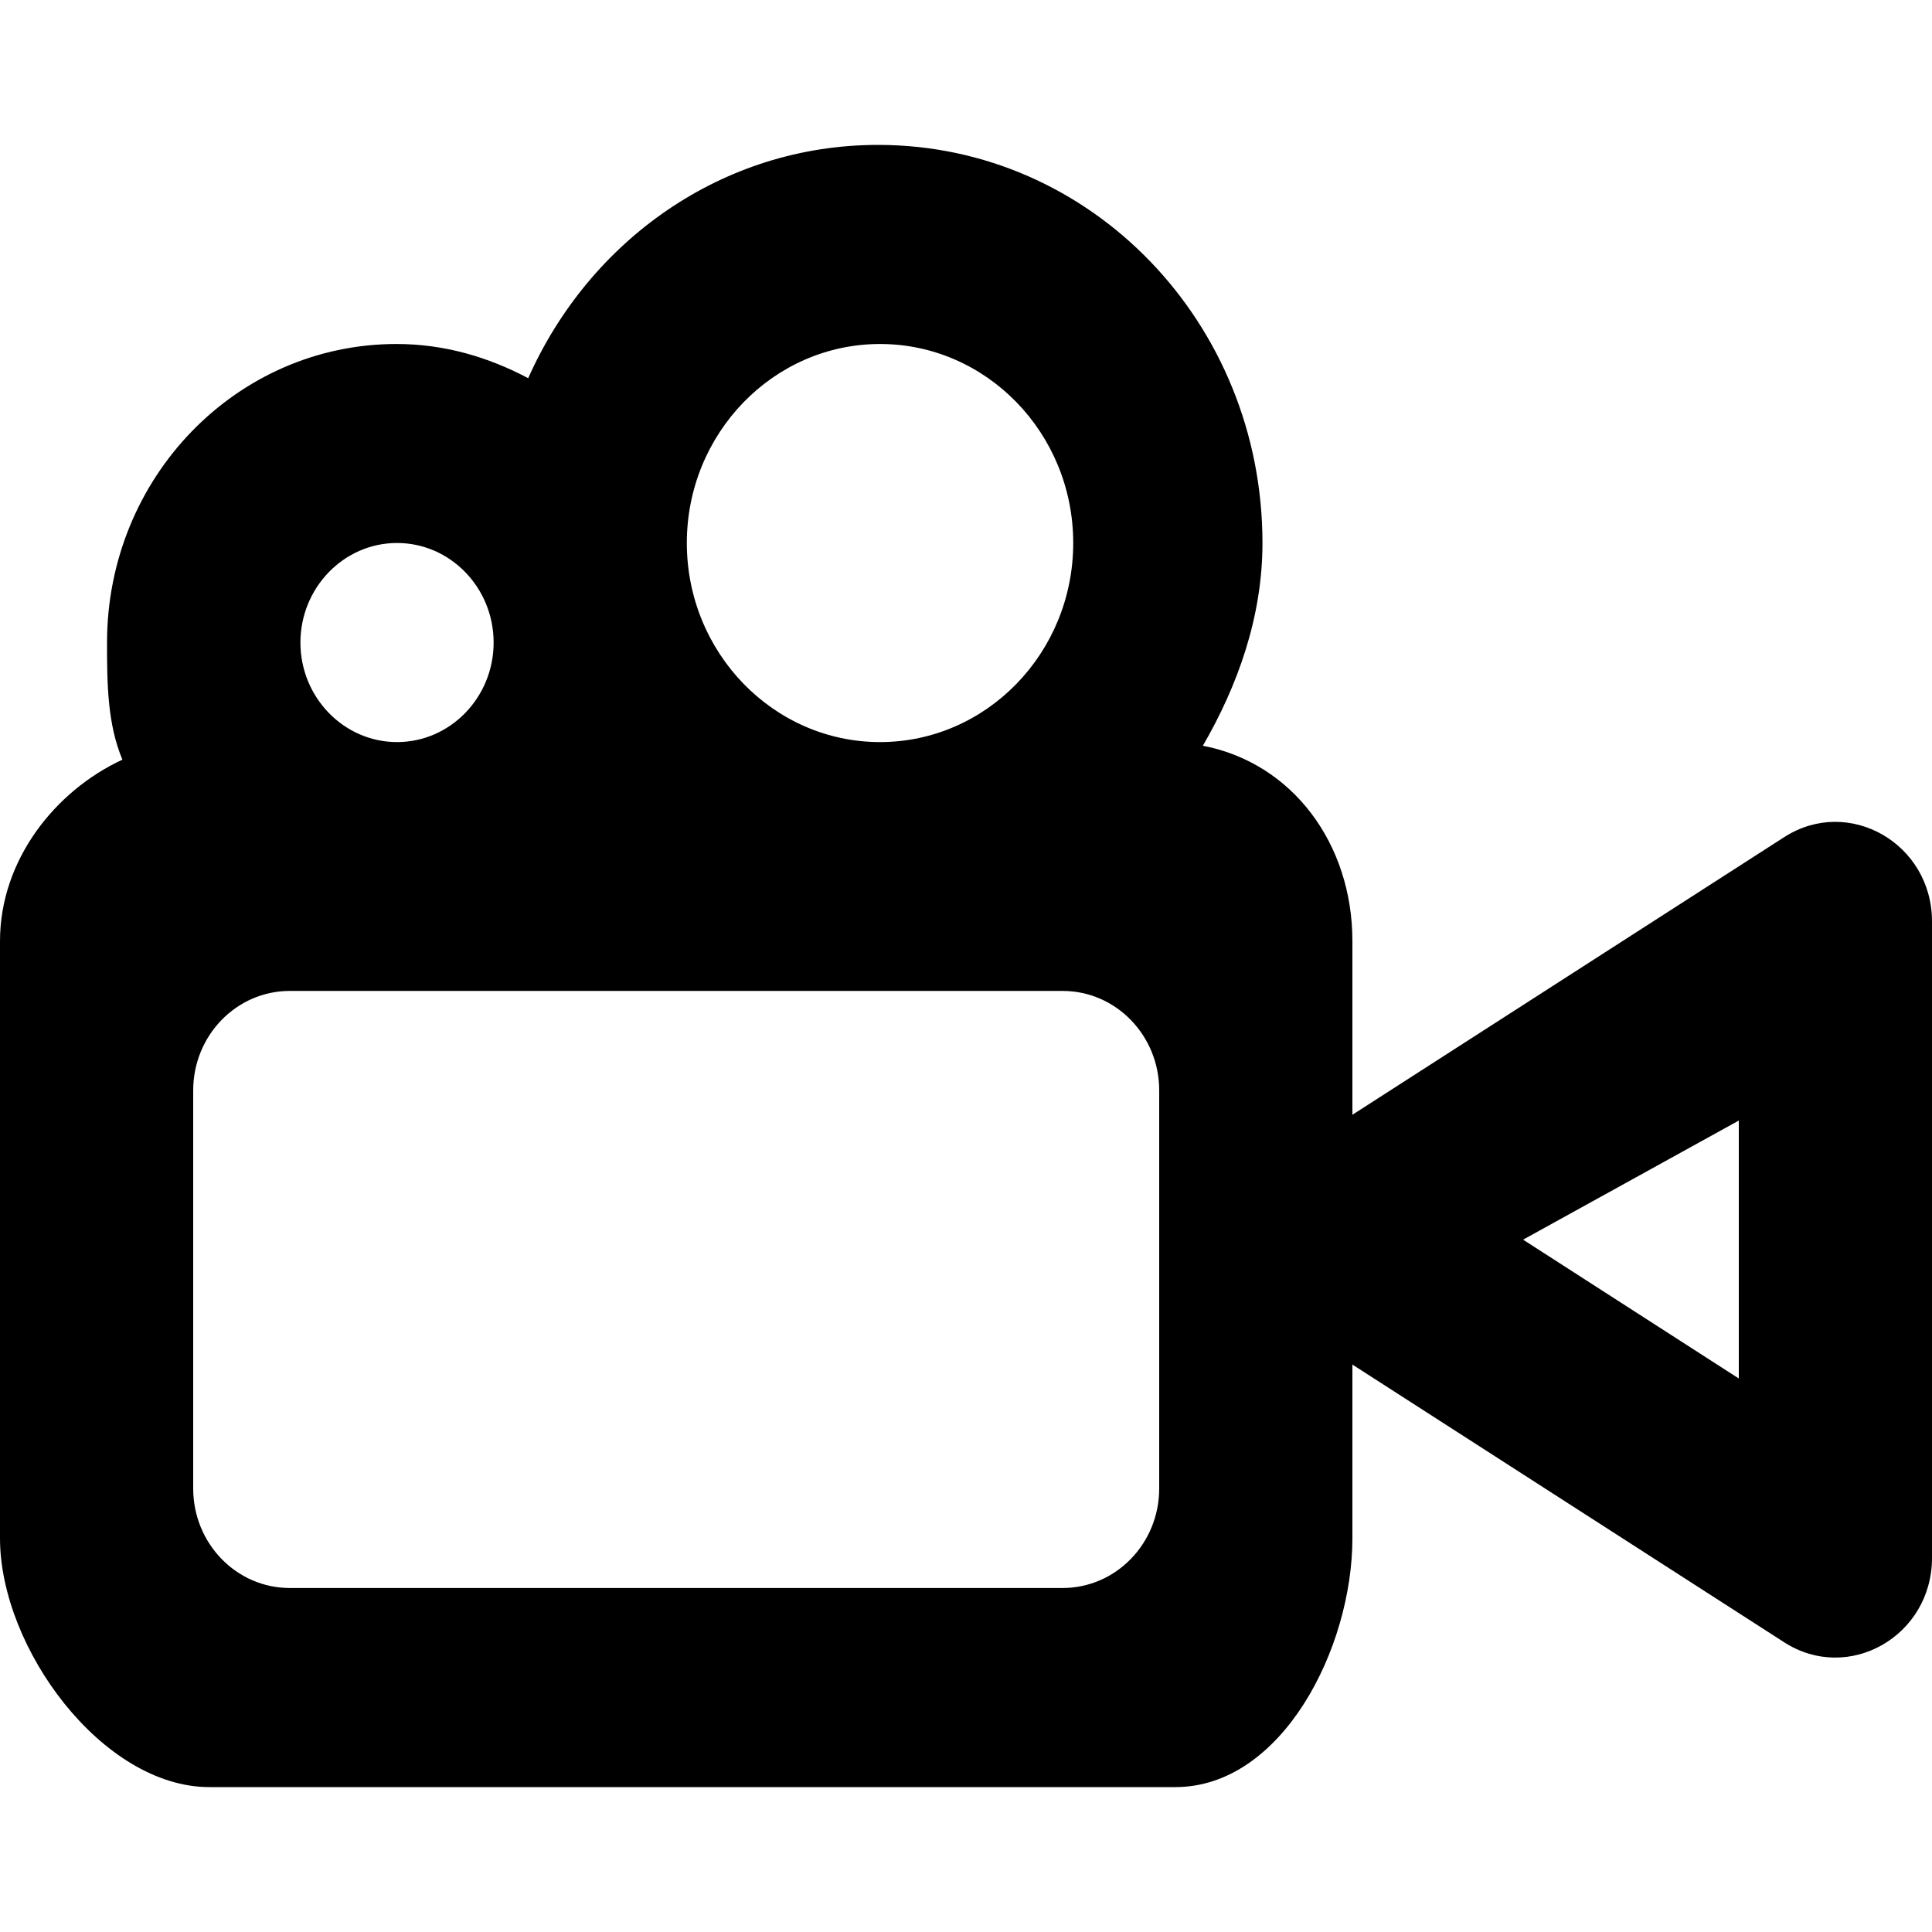 <?xml version="1.0" encoding="UTF-8" standalone="no"?>
<!-- Uploaded to: SVG Repo, www.svgrepo.com, Generator: SVG Repo Mixer Tools -->
<svg width="800px" height="800px" viewBox="0 -1.5 20 20" version="1.1" xmlns="http://www.w3.org/2000/svg" xmlns:xlink="http://www.w3.org/1999/xlink">
    
    <title>video_camera_round [#964]</title>
    <desc>Created with Sketch.</desc>
    <defs>

</defs>
    <g id="Page-1" stroke="none" stroke-width="1" fill="none" fill-rule="evenodd">
        <g id="Dribbble-Light-Preview" transform="translate(-300, -3921)" fill="#000000">
            <g id="icons" transform="translate(56, 160)">
                <path d="M262,3771.312 L262,3771.362 L262,3773.77 L259.767,3772.333 L262,3771.1 L262,3771.312 Z M256,3774.909 C256,3775.478 255.552,3775.939 255,3775.939 L247,3775.939 C246.448,3775.939 246,3775.478 246,3774.909 L246,3770.788 C246,3770.219 246.448,3769.758 247,3769.758 L255,3769.758 C255.552,3769.758 256,3770.219 256,3770.788 L256,3774.909 Z M248.11,3765.121 C248.662,3765.121 249.11,3765.584 249.11,3766.152 C249.11,3766.719 248.662,3767.182 248.11,3767.182 C247.559,3767.182 247.11,3766.719 247.11,3766.152 C247.11,3765.584 247.559,3765.121 248.11,3765.121 L248.11,3765.121 Z M253.11,3763.061 C254.213,3763.061 255.11,3763.985 255.11,3765.121 C255.11,3766.258 254.213,3767.182 253.11,3767.182 C252.008,3767.182 251.11,3766.258 251.11,3765.121 C251.11,3763.985 252.008,3763.061 253.11,3763.061 L253.11,3763.061 Z M262.47,3768.166 L258,3771.04 L258,3769.242 C258,3768.235 257.38,3767.398 256.452,3767.22 C256.809,3766.604 257.069,3765.891 257.069,3765.121 C257.069,3762.845 255.299,3761 253.09,3761 C251.473,3761 250.099,3761.993 249.468,3763.415 C249.056,3763.197 248.601,3763.061 248.105,3763.061 C246.448,3763.061 245.108,3764.444 245.108,3766.152 C245.108,3766.582 245.112,3766.992 245.267,3767.364 C244.57,3767.687 244,3768.404 244,3769.242 L244,3775.424 C244,3776.562 245.062,3778 246.167,3778 L256.167,3778 C257.271,3778 258,3776.562 258,3775.424 L258,3773.626 L262.47,3776.501 C263.137,3776.93 264,3776.436 264,3775.627 L264,3769.039 C264,3768.231 263.137,3767.737 262.47,3768.166 L262.47,3768.166 Z" id="video_camera_round-[#964]">

</path>
            </g>
        </g>
    </g>
</svg>